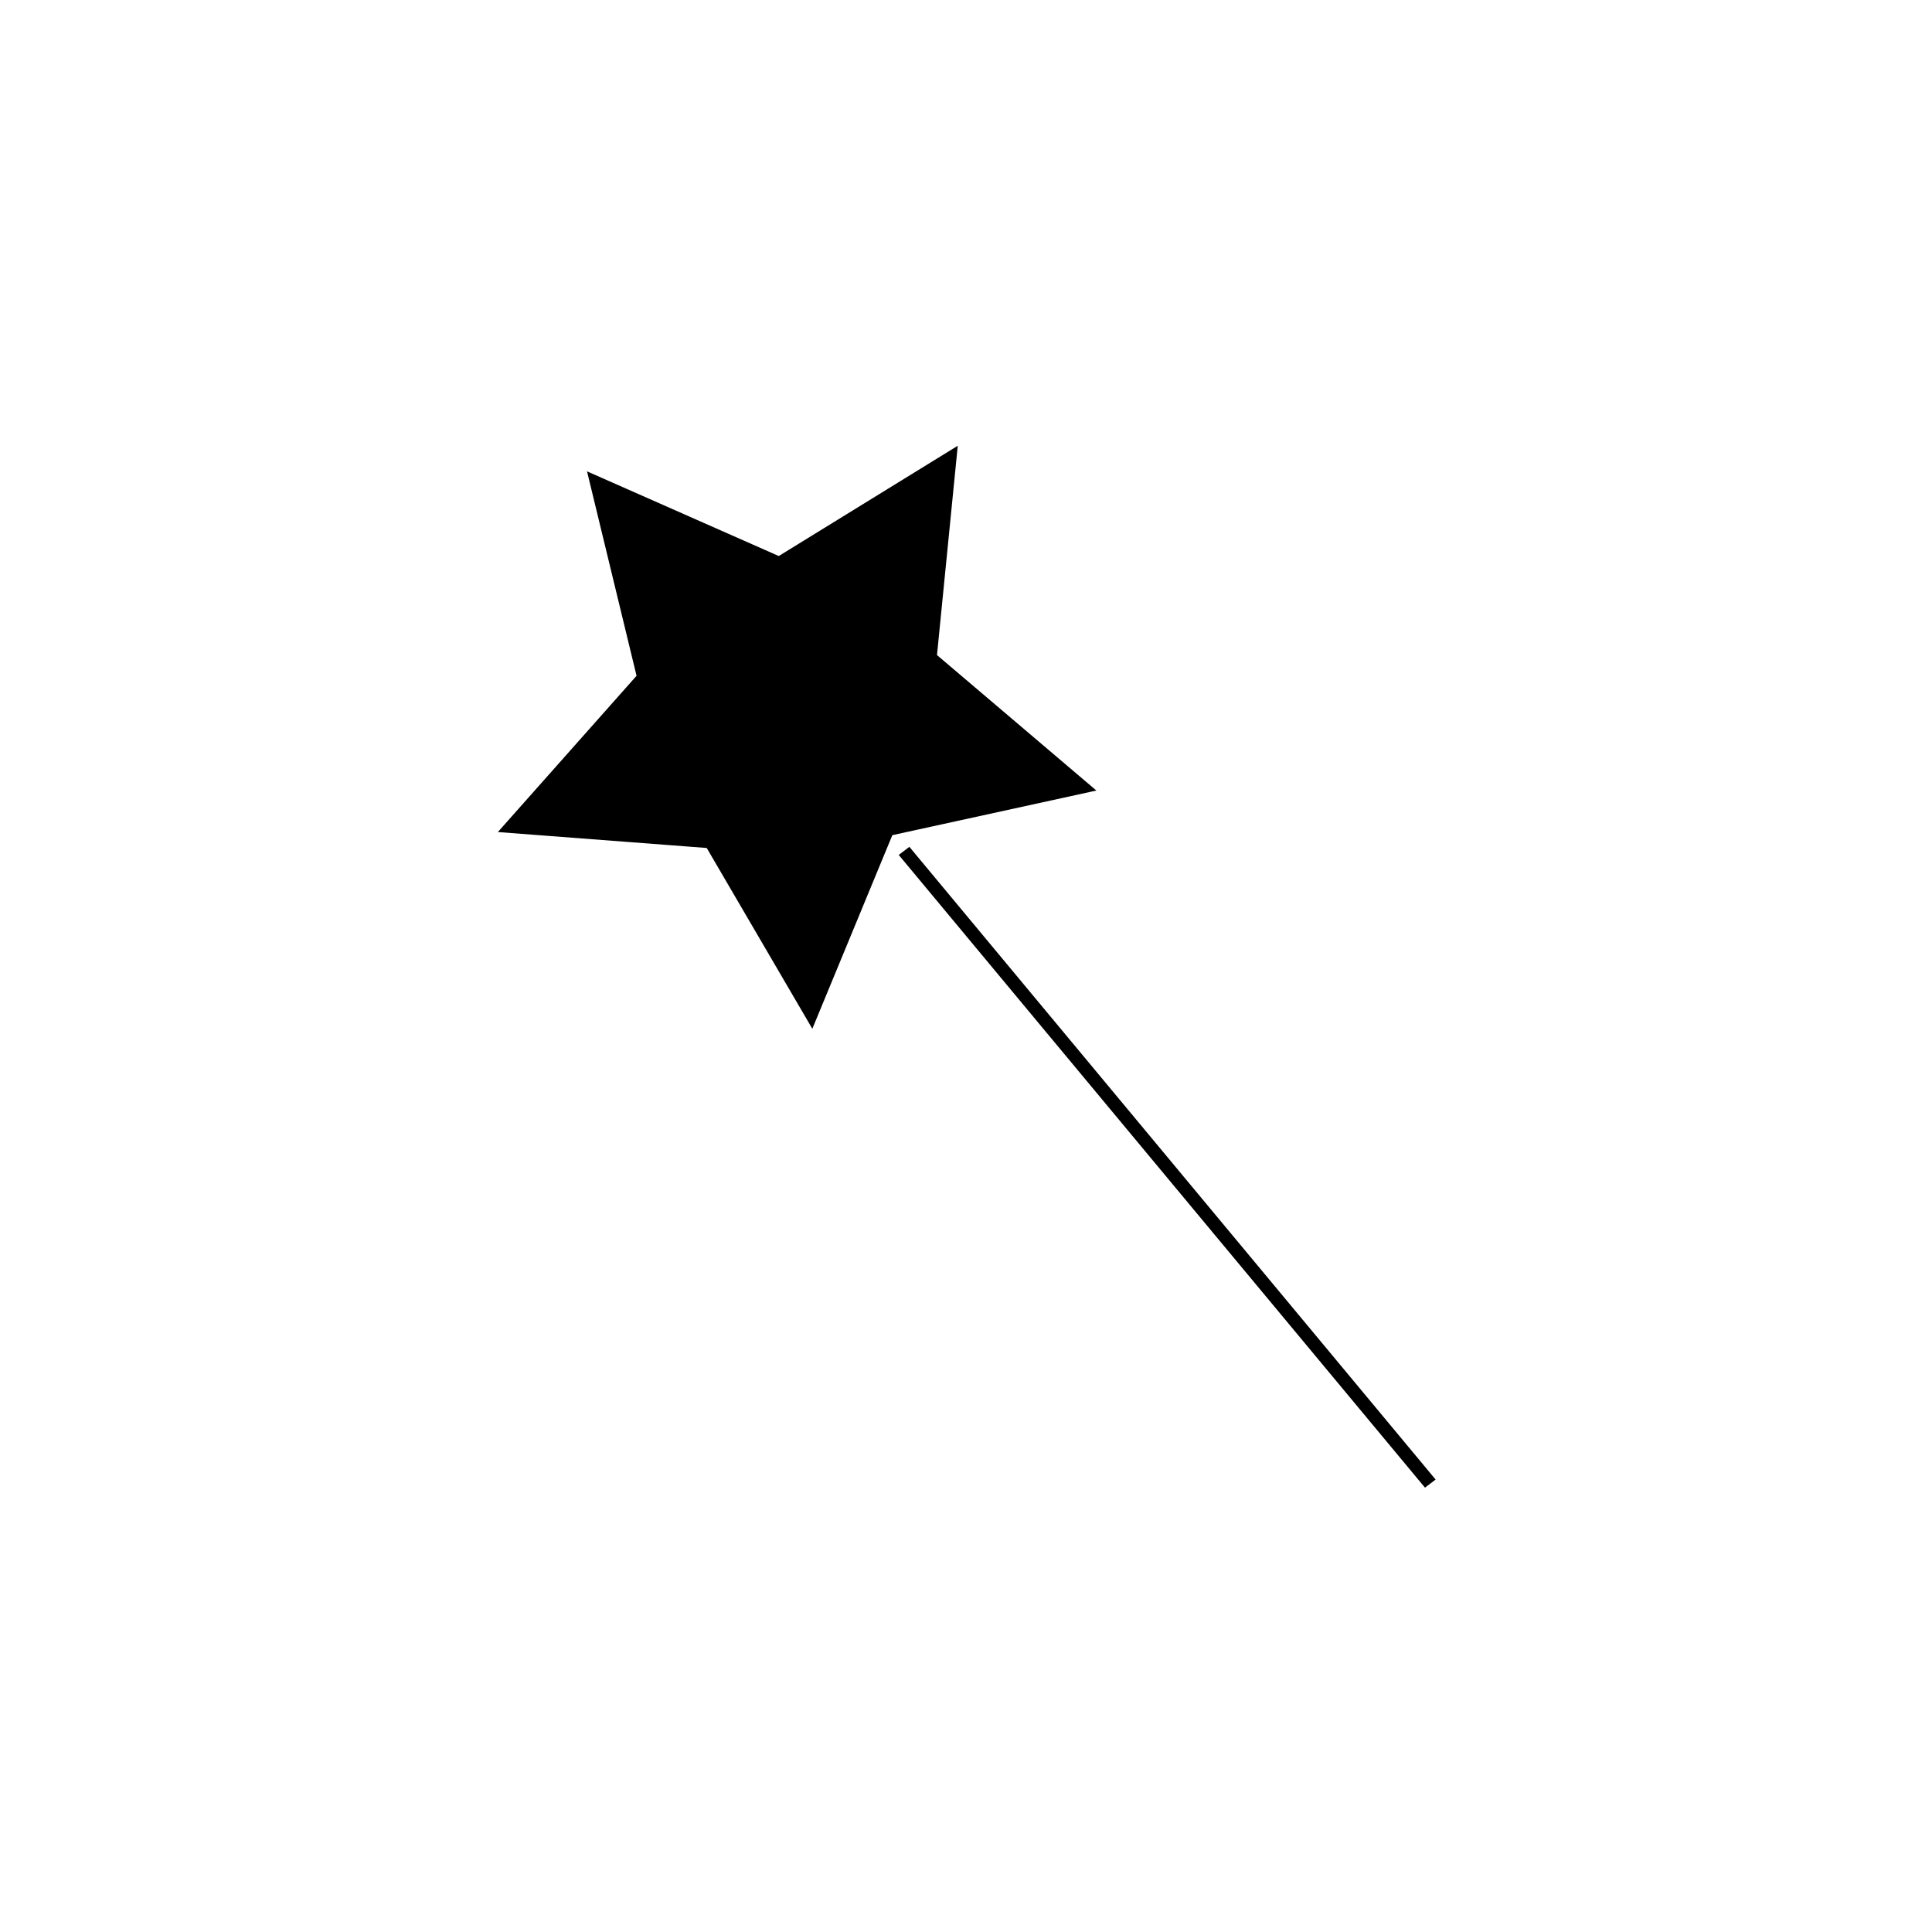 <?xml version="1.0" encoding="UTF-8"?>
<!-- Uploaded to: SVG Repo, www.svgrepo.com, Generator: SVG Repo Mixer Tools -->
<svg width="800px" height="800px" version="1.1" viewBox="144 144 512 512" xmlns="http://www.w3.org/2000/svg">
 <path transform="matrix(7.603 -3.025e-9 -6.8125e-9 7.271 -2717.3 -2572.5)" d="m407.85 404.62 18.343 23.061m-12.14-25.389-6.786 1.552-2.651 6.708-3.499-6.264-6.945-0.554 4.612-5.433-1.644-7.096 6.362 2.938 5.938-3.825-0.689 7.262z" stroke="#000000" stroke-width=".474"/>
</svg>
